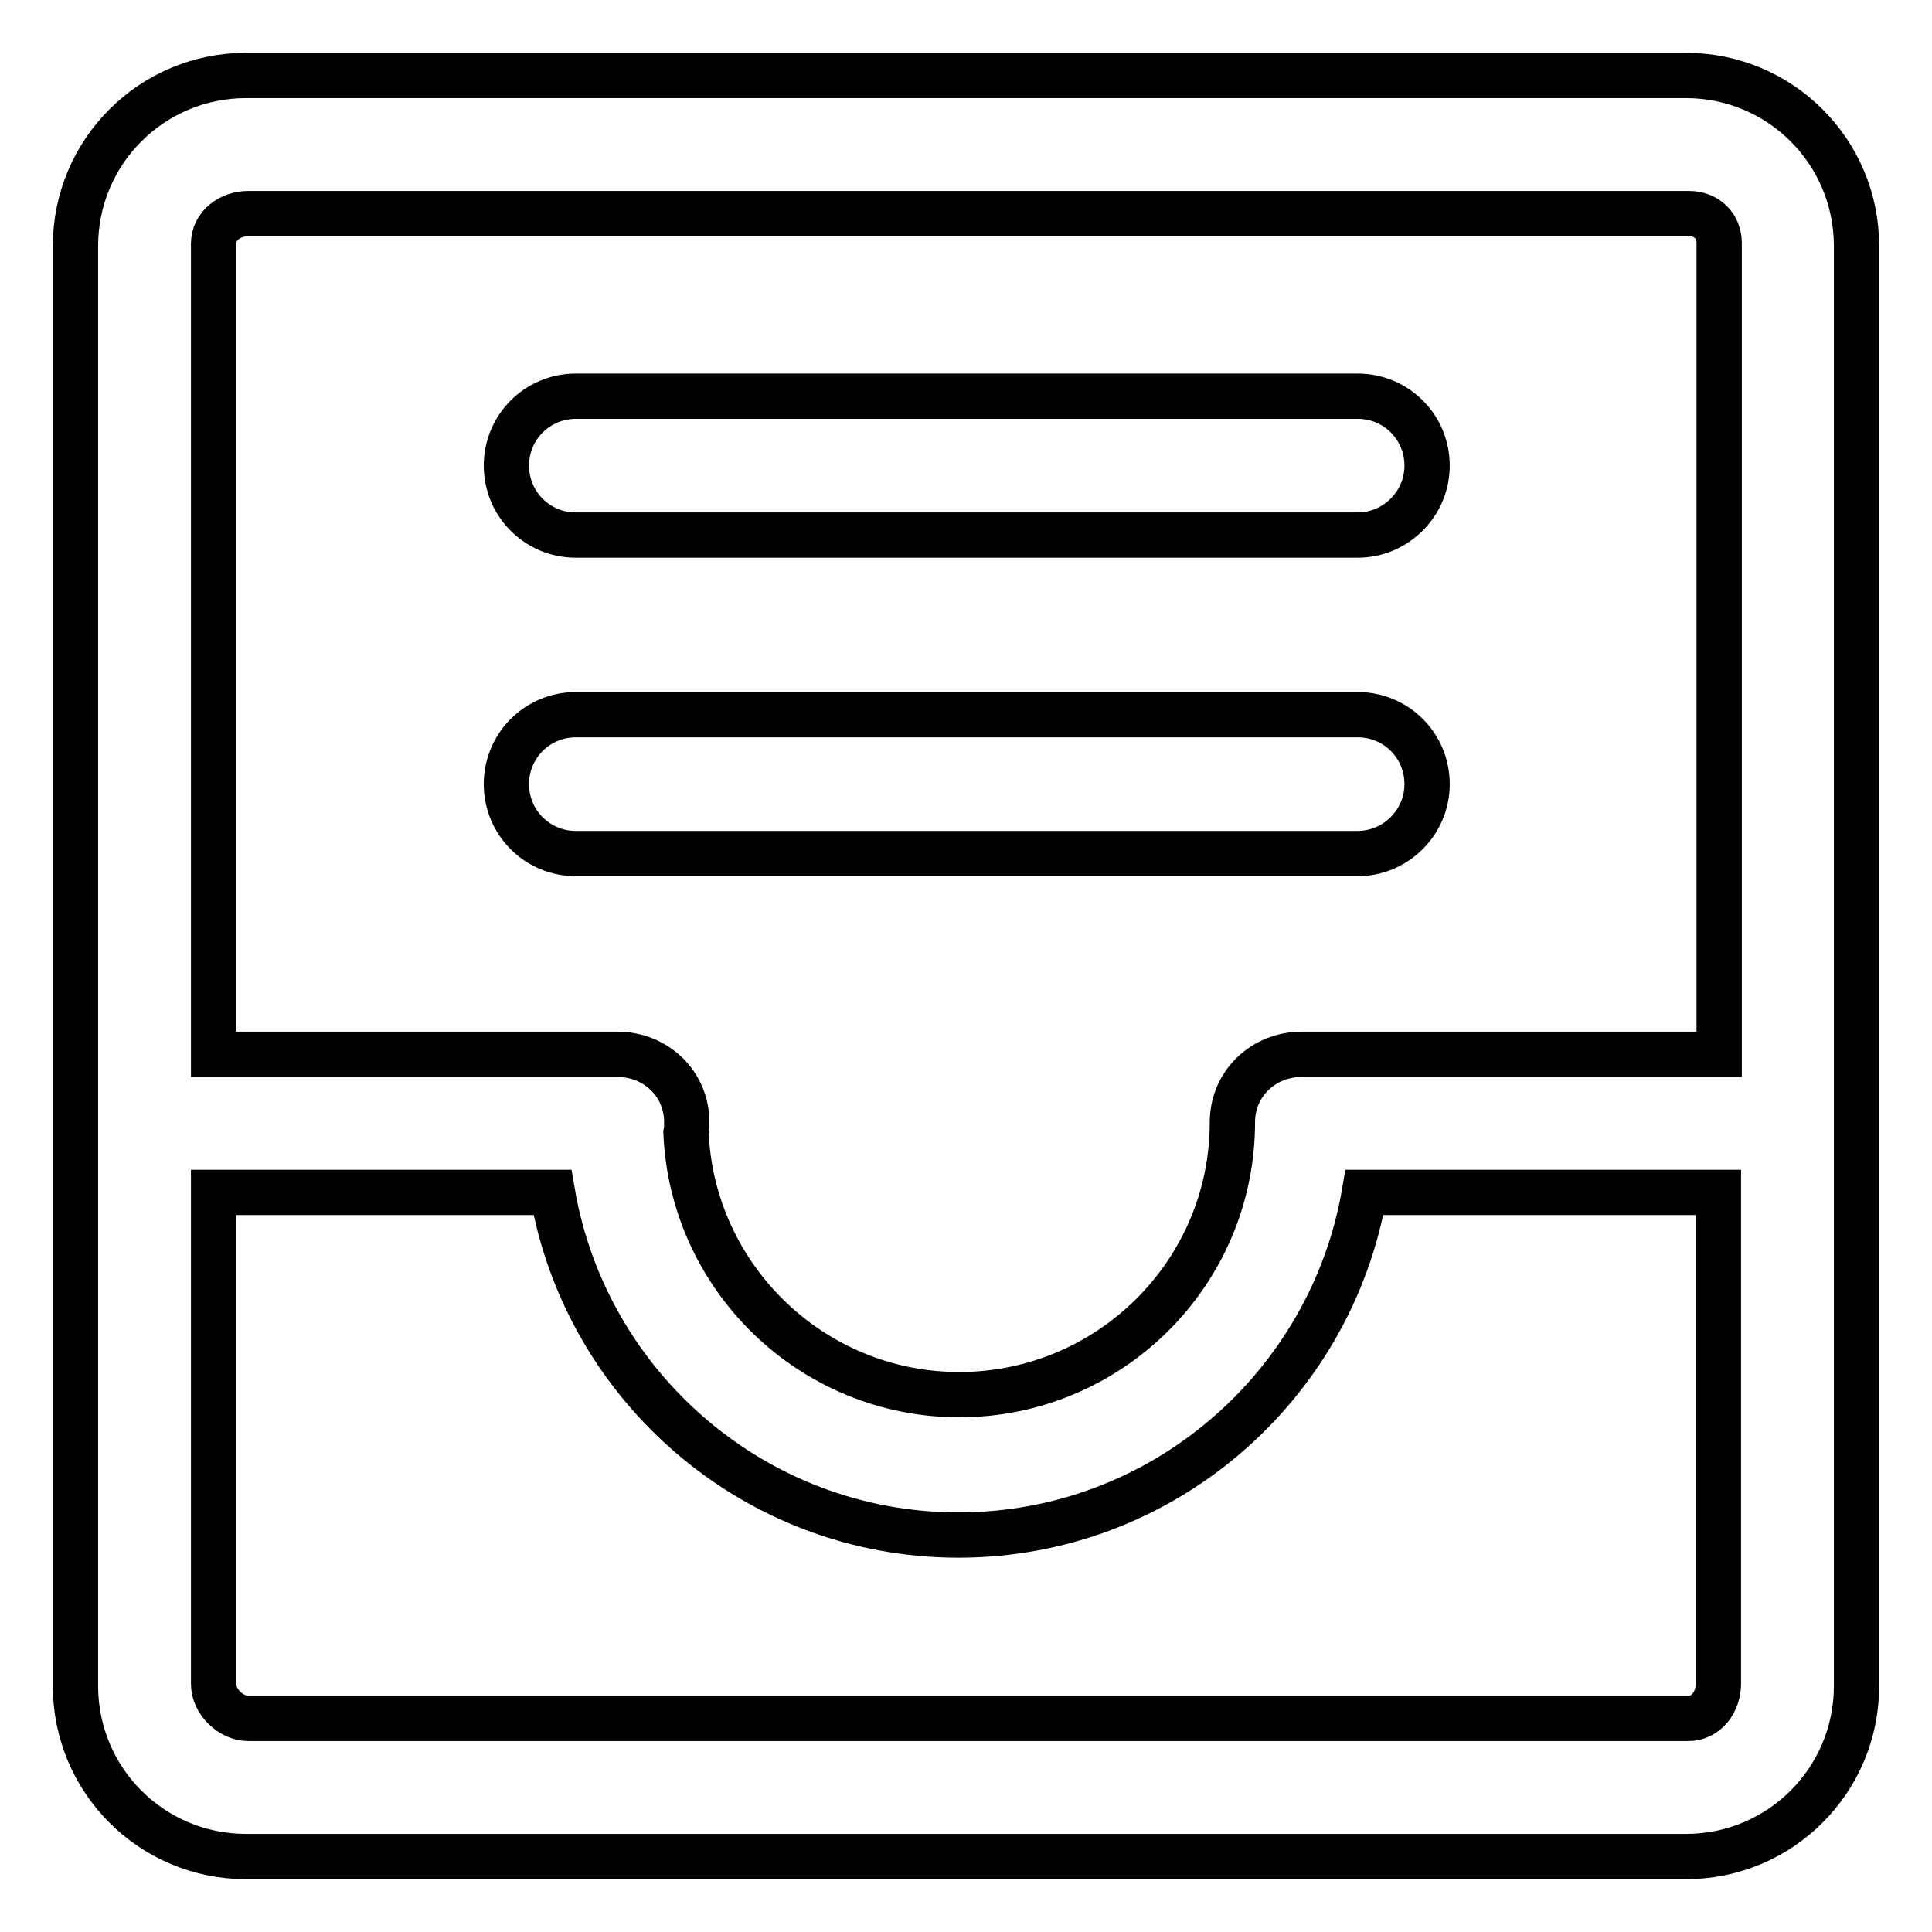 <?xml version="1.0" encoding="utf-8"?>
<!-- Svg Vector Icons : http://www.onlinewebfonts.com/icon -->
<!DOCTYPE svg PUBLIC "-//W3C//DTD SVG 1.1//EN" "http://www.w3.org/Graphics/SVG/1.1/DTD/svg11.dtd">
<svg version="1.1" xmlns="http://www.w3.org/2000/svg" xmlns:xlink="http://www.w3.org/1999/xlink" x="0px" y="0px" viewBox="0 0 256 256" enable-background="new 0 0 256 256" xml:space="preserve">
<g> <path stroke-width="6" fill-opacity="0" stroke="#000000"  d="M246,32.6c0-12.5-10.1-22.6-22.6-22.6H32.6C20.1,10,10,20.1,10,32.6v190.8c0,12.5,10.1,22.6,22.6,22.6 h190.8c12.5,0,22.6-10.1,22.6-22.6V32.6z M32.9,28.3h190.9c2.3,0,4,1.6,4,3.9v107.5h-55.3c-5.1,0-9.2,3.9-9.2,9 c0,20-16.3,36.1-36.2,36.1c-19.5,0-35.4-15.5-36.2-34.7c0.1-0.5,0.1-0.8,0.1-1.4c0-5.1-4.1-9-9.2-9H28.3V32.3 C28.3,29.9,30.5,28.3,32.9,28.3L32.9,28.3z M223.7,227.7H32.9c-2.3,0-4.6-2.2-4.6-4.6v-65.1h44.9c4.4,25.7,26.8,45.4,53.8,45.4 c27,0,49.4-19.7,53.8-45.4h46.9v65.1C227.7,225.5,226.1,227.7,223.7,227.7L223.7,227.7z"/> <path stroke-width="6" fill-opacity="0" stroke="#000000"  d="M76.3,70.9h103.6c5,0,9.2-4.1,9.2-9.2c0-5.1-4.1-9.2-9.2-9.2H76.3c-5.1,0-9.2,4.1-9.2,9.2 S71.2,70.9,76.3,70.9z M76.3,113.1h103.6c5,0,9.2-4.1,9.2-9.2c0-5.1-4.1-9.2-9.2-9.2H76.3c-5.1,0-9.2,4.1-9.2,9.2 C67.1,109,71.2,113.1,76.3,113.1z"/></g>
</svg>